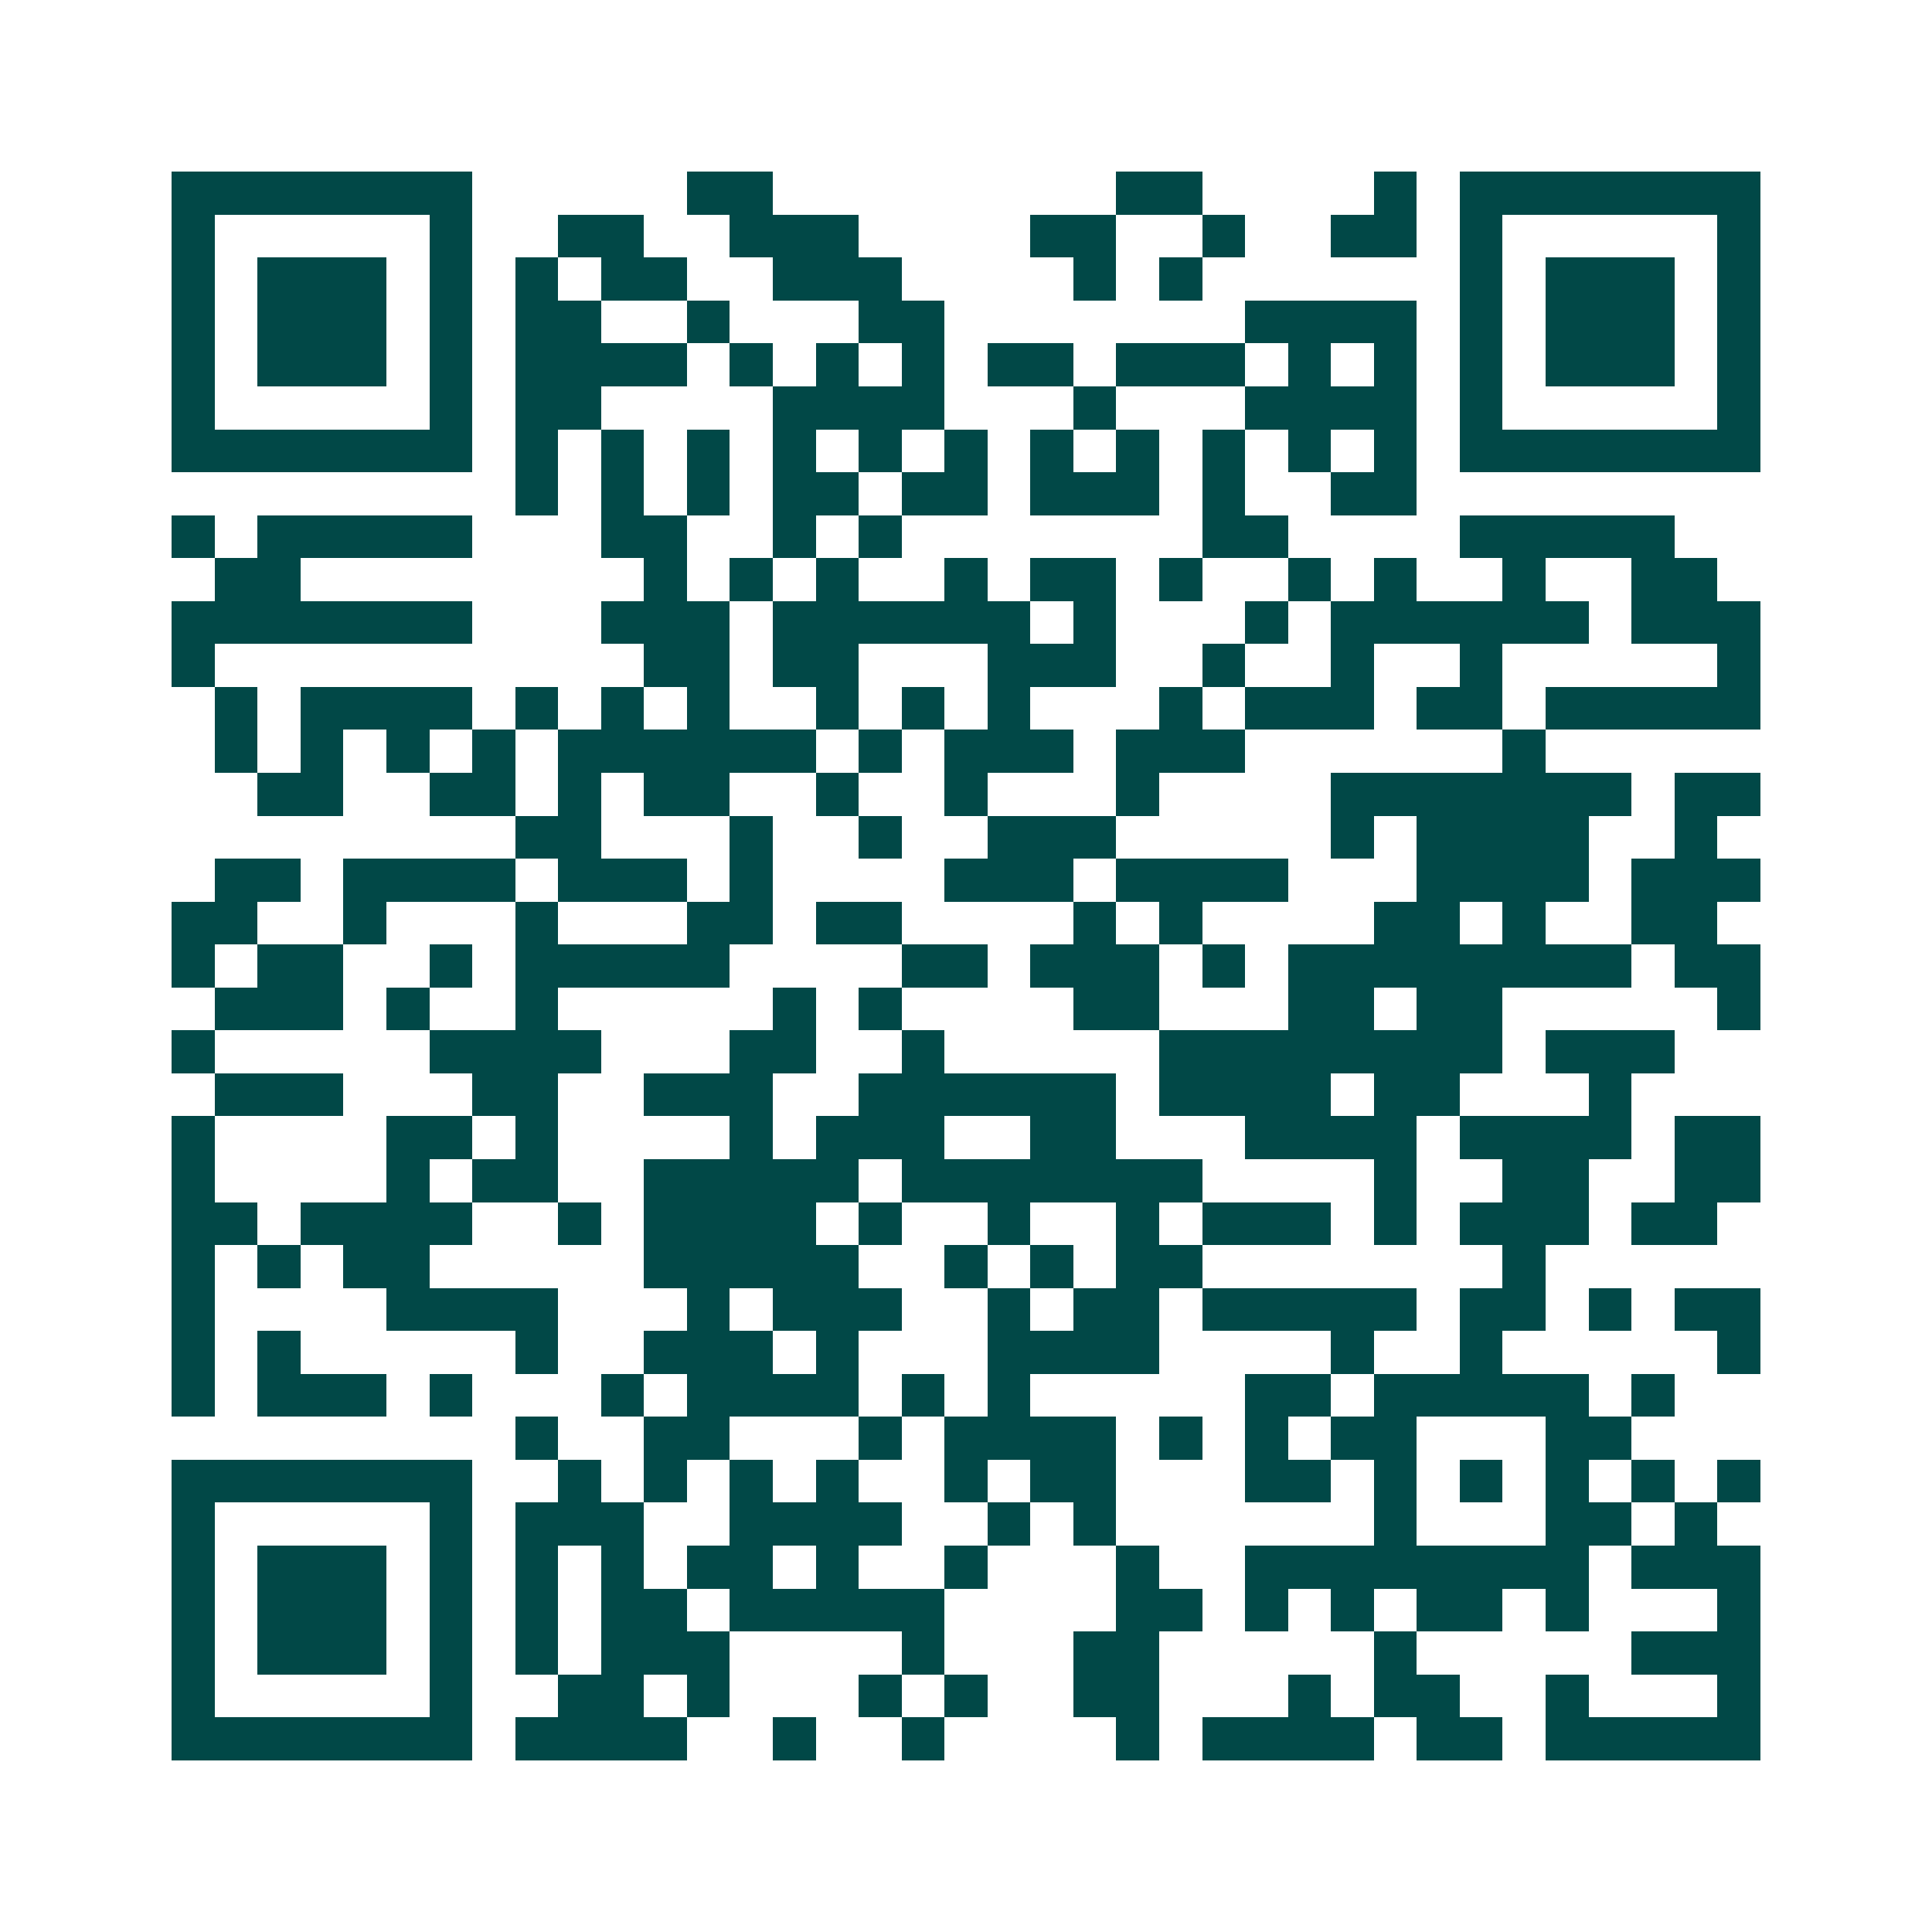 <svg xmlns="http://www.w3.org/2000/svg" width="200" height="200" viewBox="0 0 45 45" shape-rendering="crispEdges"><path fill="#ffffff" d="M0 0h45v45H0z"/><path stroke="#014847" d="M4 4.5h7m5 0h2m8 0h2m4 0h1m1 0h7M4 5.5h1m5 0h1m2 0h2m2 0h3m4 0h2m2 0h1m2 0h2m1 0h1m5 0h1M4 6.5h1m1 0h3m1 0h1m1 0h1m1 0h2m2 0h3m4 0h1m1 0h1m6 0h1m1 0h3m1 0h1M4 7.5h1m1 0h3m1 0h1m1 0h2m2 0h1m3 0h2m7 0h4m1 0h1m1 0h3m1 0h1M4 8.5h1m1 0h3m1 0h1m1 0h4m1 0h1m1 0h1m1 0h1m1 0h2m1 0h3m1 0h1m1 0h1m1 0h1m1 0h3m1 0h1M4 9.5h1m5 0h1m1 0h2m4 0h4m3 0h1m3 0h4m1 0h1m5 0h1M4 10.5h7m1 0h1m1 0h1m1 0h1m1 0h1m1 0h1m1 0h1m1 0h1m1 0h1m1 0h1m1 0h1m1 0h1m1 0h7M12 11.5h1m1 0h1m1 0h1m1 0h2m1 0h2m1 0h3m1 0h1m2 0h2M4 12.5h1m1 0h5m3 0h2m2 0h1m1 0h1m7 0h2m4 0h5M5 13.5h2m8 0h1m1 0h1m1 0h1m2 0h1m1 0h2m1 0h1m2 0h1m1 0h1m2 0h1m2 0h2M4 14.5h7m3 0h3m1 0h6m1 0h1m3 0h1m1 0h6m1 0h3M4 15.5h1m10 0h2m1 0h2m3 0h3m2 0h1m2 0h1m2 0h1m5 0h1M5 16.5h1m1 0h4m1 0h1m1 0h1m1 0h1m2 0h1m1 0h1m1 0h1m3 0h1m1 0h3m1 0h2m1 0h5M5 17.5h1m1 0h1m1 0h1m1 0h1m1 0h6m1 0h1m1 0h3m1 0h3m6 0h1M6 18.5h2m2 0h2m1 0h1m1 0h2m2 0h1m2 0h1m3 0h1m4 0h7m1 0h2M12 19.5h2m3 0h1m2 0h1m2 0h3m5 0h1m1 0h4m2 0h1M5 20.5h2m1 0h4m1 0h3m1 0h1m4 0h3m1 0h4m3 0h4m1 0h3M4 21.5h2m2 0h1m3 0h1m3 0h2m1 0h2m4 0h1m1 0h1m4 0h2m1 0h1m2 0h2M4 22.5h1m1 0h2m2 0h1m1 0h5m4 0h2m1 0h3m1 0h1m1 0h8m1 0h2M5 23.5h3m1 0h1m2 0h1m5 0h1m1 0h1m4 0h2m3 0h2m1 0h2m5 0h1M4 24.5h1m5 0h4m3 0h2m2 0h1m5 0h8m1 0h3M5 25.5h3m3 0h2m2 0h3m2 0h6m1 0h4m1 0h2m3 0h1M4 26.5h1m4 0h2m1 0h1m4 0h1m1 0h3m2 0h2m3 0h4m1 0h4m1 0h2M4 27.5h1m4 0h1m1 0h2m2 0h5m1 0h7m4 0h1m2 0h2m2 0h2M4 28.5h2m1 0h4m2 0h1m1 0h4m1 0h1m2 0h1m2 0h1m1 0h3m1 0h1m1 0h3m1 0h2M4 29.5h1m1 0h1m1 0h2m5 0h5m2 0h1m1 0h1m1 0h2m7 0h1M4 30.5h1m4 0h4m3 0h1m1 0h3m2 0h1m1 0h2m1 0h5m1 0h2m1 0h1m1 0h2M4 31.5h1m1 0h1m5 0h1m2 0h3m1 0h1m3 0h4m4 0h1m2 0h1m5 0h1M4 32.5h1m1 0h3m1 0h1m3 0h1m1 0h4m1 0h1m1 0h1m5 0h2m1 0h5m1 0h1M12 33.5h1m2 0h2m3 0h1m1 0h4m1 0h1m1 0h1m1 0h2m3 0h2M4 34.5h7m2 0h1m1 0h1m1 0h1m1 0h1m2 0h1m1 0h2m3 0h2m1 0h1m1 0h1m1 0h1m1 0h1m1 0h1M4 35.5h1m5 0h1m1 0h3m2 0h4m2 0h1m1 0h1m6 0h1m3 0h2m1 0h1M4 36.5h1m1 0h3m1 0h1m1 0h1m1 0h1m1 0h2m1 0h1m2 0h1m3 0h1m2 0h8m1 0h3M4 37.5h1m1 0h3m1 0h1m1 0h1m1 0h2m1 0h5m4 0h2m1 0h1m1 0h1m1 0h2m1 0h1m3 0h1M4 38.5h1m1 0h3m1 0h1m1 0h1m1 0h3m4 0h1m3 0h2m5 0h1m5 0h3M4 39.5h1m5 0h1m2 0h2m1 0h1m3 0h1m1 0h1m2 0h2m3 0h1m1 0h2m2 0h1m3 0h1M4 40.5h7m1 0h4m2 0h1m2 0h1m4 0h1m1 0h4m1 0h2m1 0h5"/></svg>
